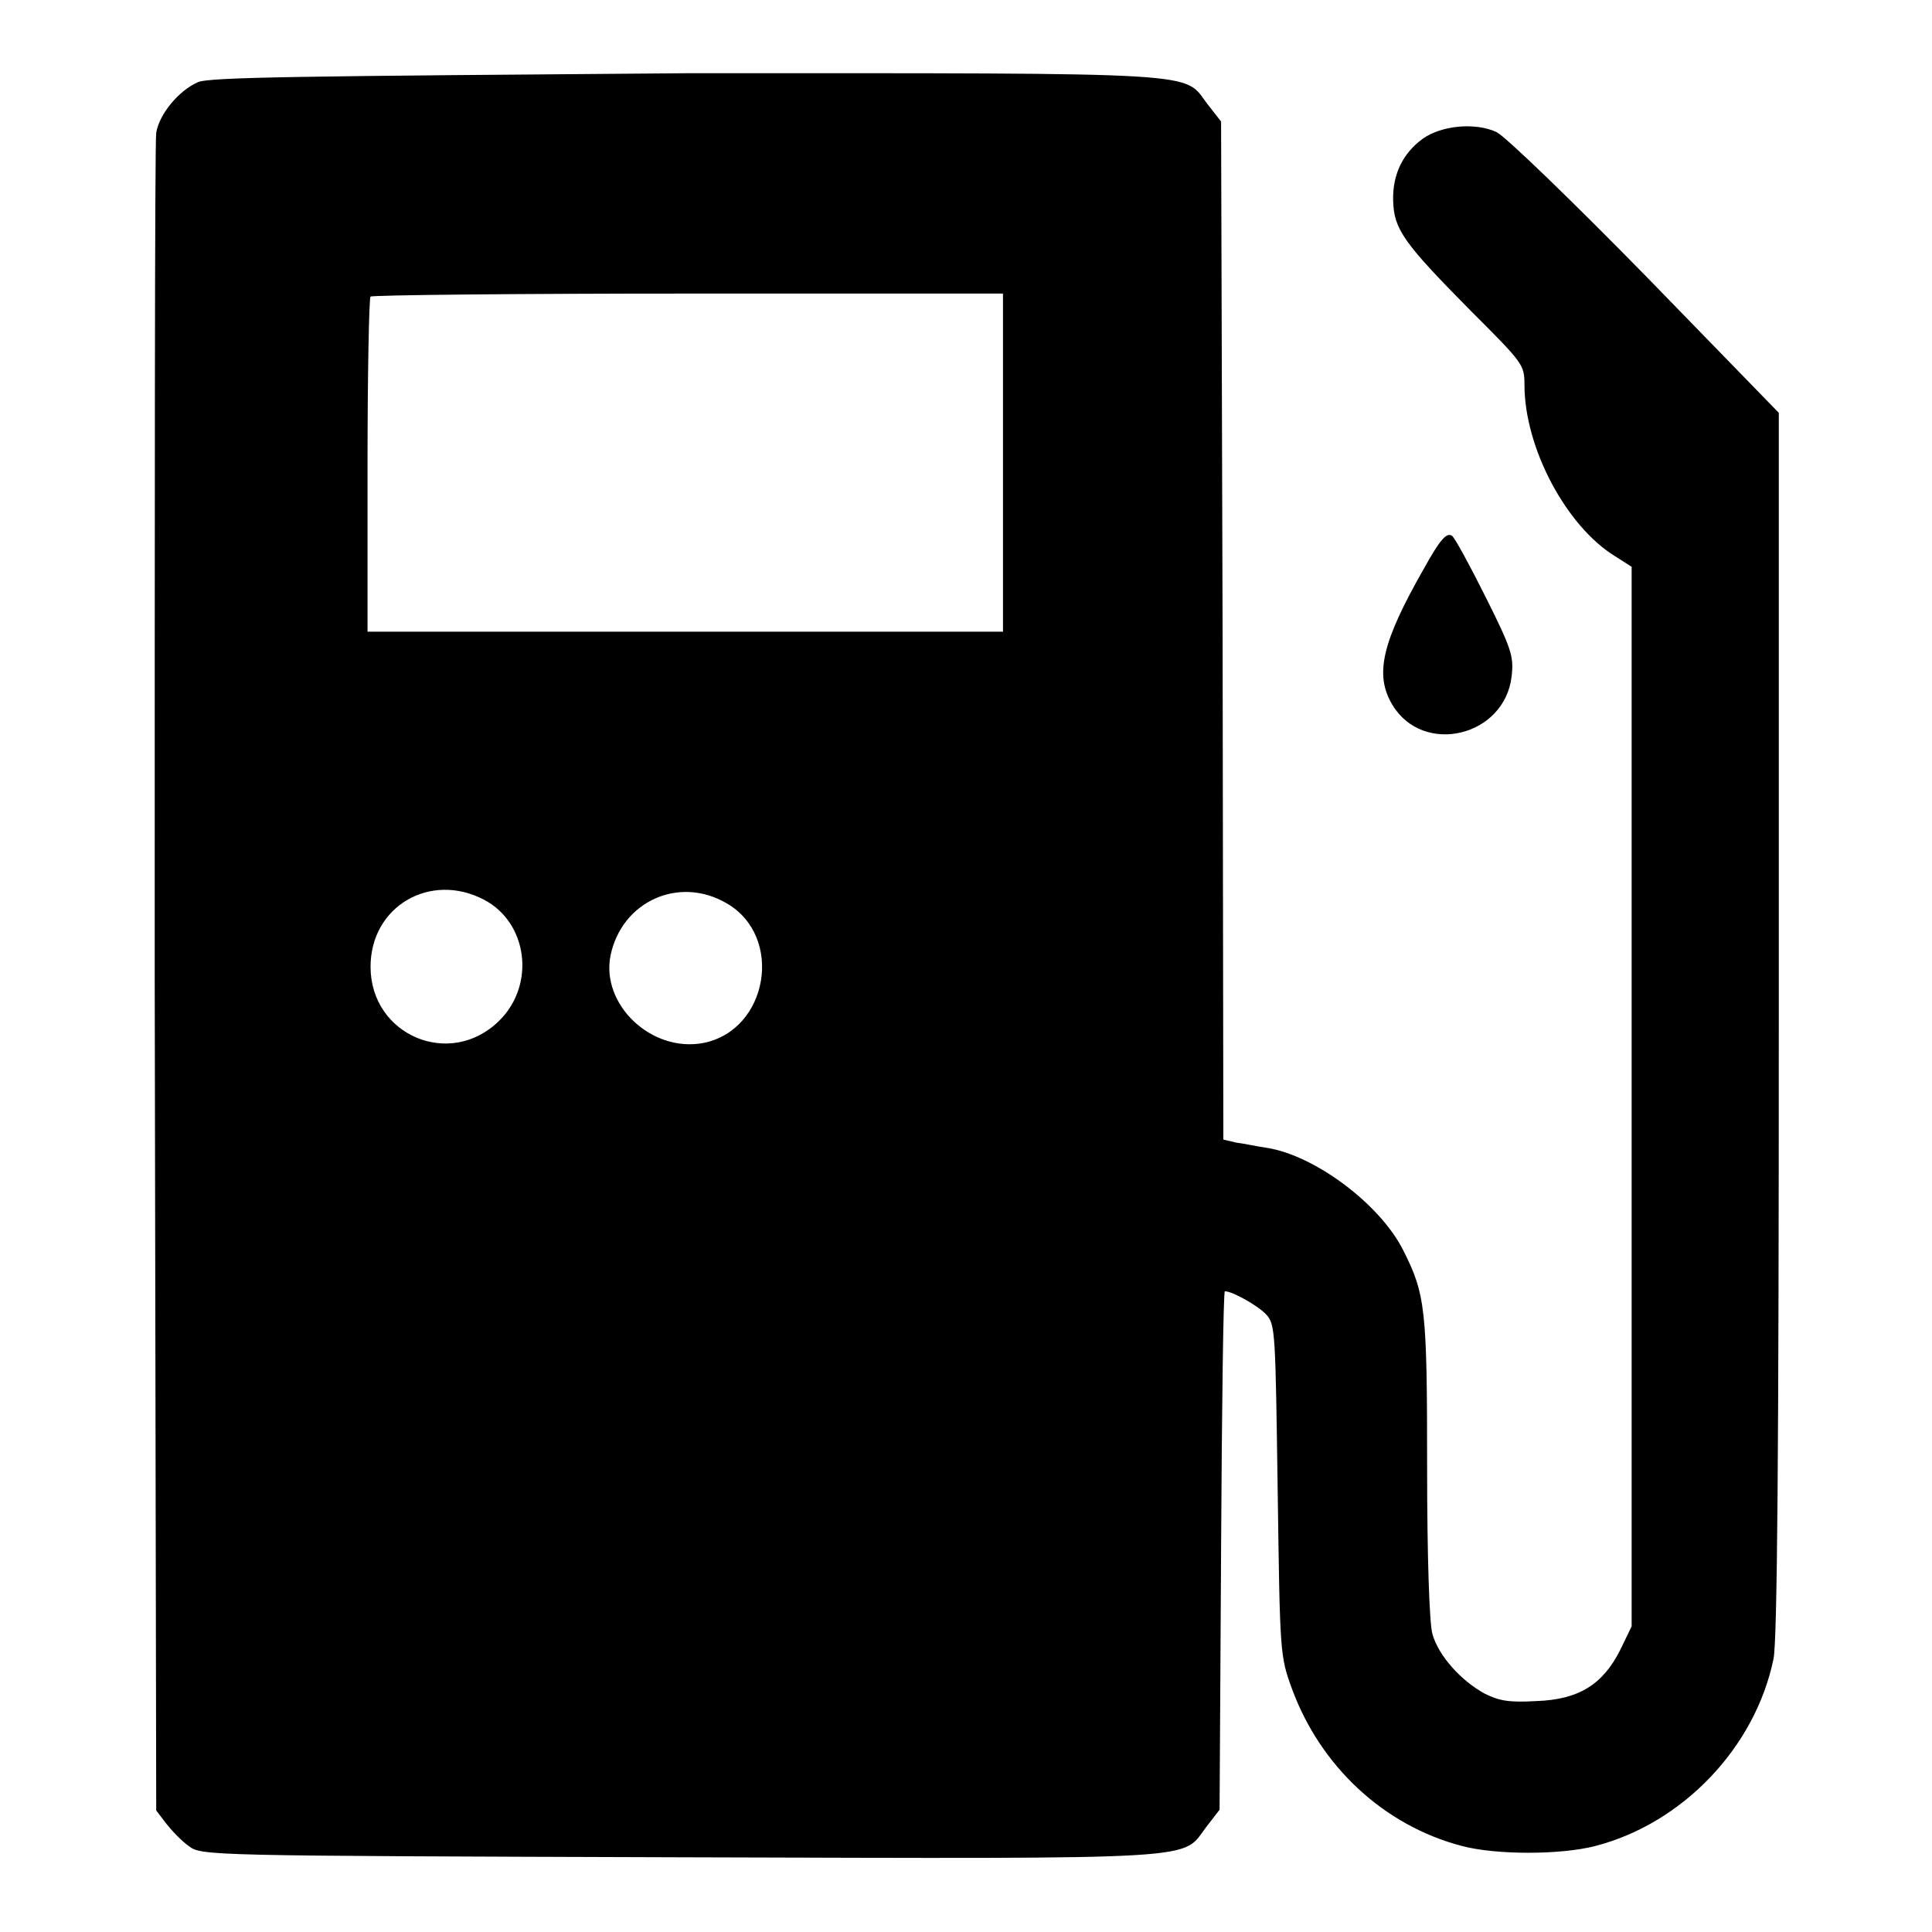 <?xml version="1.0" encoding="utf-8"?>
<!-- Svg Vector Icons : http://www.onlinewebfonts.com/icon -->
<!DOCTYPE svg PUBLIC "-//W3C//DTD SVG 1.1//EN" "http://www.w3.org/Graphics/SVG/1.1/DTD/svg11.dtd">
<svg version="1.1" xmlns="http://www.w3.org/2000/svg" xmlns:xlink="http://www.w3.org/1999/xlink" x="0px" y="0px" viewBox="0 0 256 256" enable-background="new 0 0 256 256" xml:space="preserve">
<g><g><g><path fill="#000000" d="M26.2,10.9c-2.5,1.1-5.1,4.2-5.5,6.7c-0.2,1.1-0.2,51.5-0.2,112.1l0.2,110.2l1.3,1.7c0.7,0.9,2,2.3,3,3c1.7,1.3,2.1,1.3,65.3,1.5c70.9,0.2,66.1,0.4,69.6-4.1l1.7-2.2l0.2-34.4c0.1-18.9,0.3-34.3,0.5-34.3c1,0,4.4,1.9,5.5,3.1c1.2,1.3,1.2,2.5,1.5,23.3c0.3,21.7,0.3,21.9,1.9,26.3c3.8,10.3,12.2,18.1,22.5,20.8c4.5,1.2,13.1,1.2,17.7,0c11.6-3,21.2-13.1,23.6-24.8c0.5-2.3,0.7-27.8,0.7-84.1V54.7l-17.6-18.1c-9.8-10-18.6-18.5-19.8-19.1c-2.8-1.3-7.3-0.9-9.8,0.9c-2.6,1.9-4,4.7-3.9,8.2c0.1,3.8,1.4,5.6,10.3,14.6c6.9,6.9,7.1,7.1,7.1,9.8c0,8.3,5.5,18.7,12,22.7l2.2,1.4v70.2v70.2l-1.5,3.1c-2.3,4.6-5.5,6.6-11.1,6.8c-3.6,0.2-4.9,0-6.9-1c-3.1-1.7-6.1-5-6.9-7.9c-0.4-1.4-0.7-10.2-0.7-22.1c0-20.9-0.2-22.9-3.2-28.8c-3.1-6.1-11.7-12.5-18-13.5c-1.4-0.2-3.2-0.6-4.1-0.7l-1.7-0.4l-0.1-67.4l-0.2-67.5l-1.8-2.3c-3.3-4.3,0.8-4.1-68.7-4.1C40,10.1,27.7,10.2,26.2,10.9z M132.9,61.3v22.4H90.8H48.7v-22c0-12.1,0.2-22.3,0.4-22.4c0.2-0.2,19.2-0.4,42.1-0.4h41.7L132.9,61.3L132.9,61.3z M64.1,119.2c5.8,3,6.9,11.2,2.1,16c-6.5,6.5-17.1,2-17.1-7.1C49.1,120.1,57,115.5,64.1,119.2z M96.3,119.7c7.6,4.4,5.5,16.8-3.1,18.5c-6.9,1.3-13.6-5.1-12.3-11.6C82.4,119.4,90,116,96.3,119.7z"/><path fill="#000000" d="M188.7,75.3c-5.6,9.8-6.6,14.1-4.2,18.1c4.1,6.8,14.9,4.2,15.8-3.8c0.3-2.6,0-3.6-3.4-10.4c-2.1-4.2-4.1-7.9-4.5-8.2C191.7,70.5,190.8,71.5,188.7,75.3z"/></g></g></g>
</svg>
